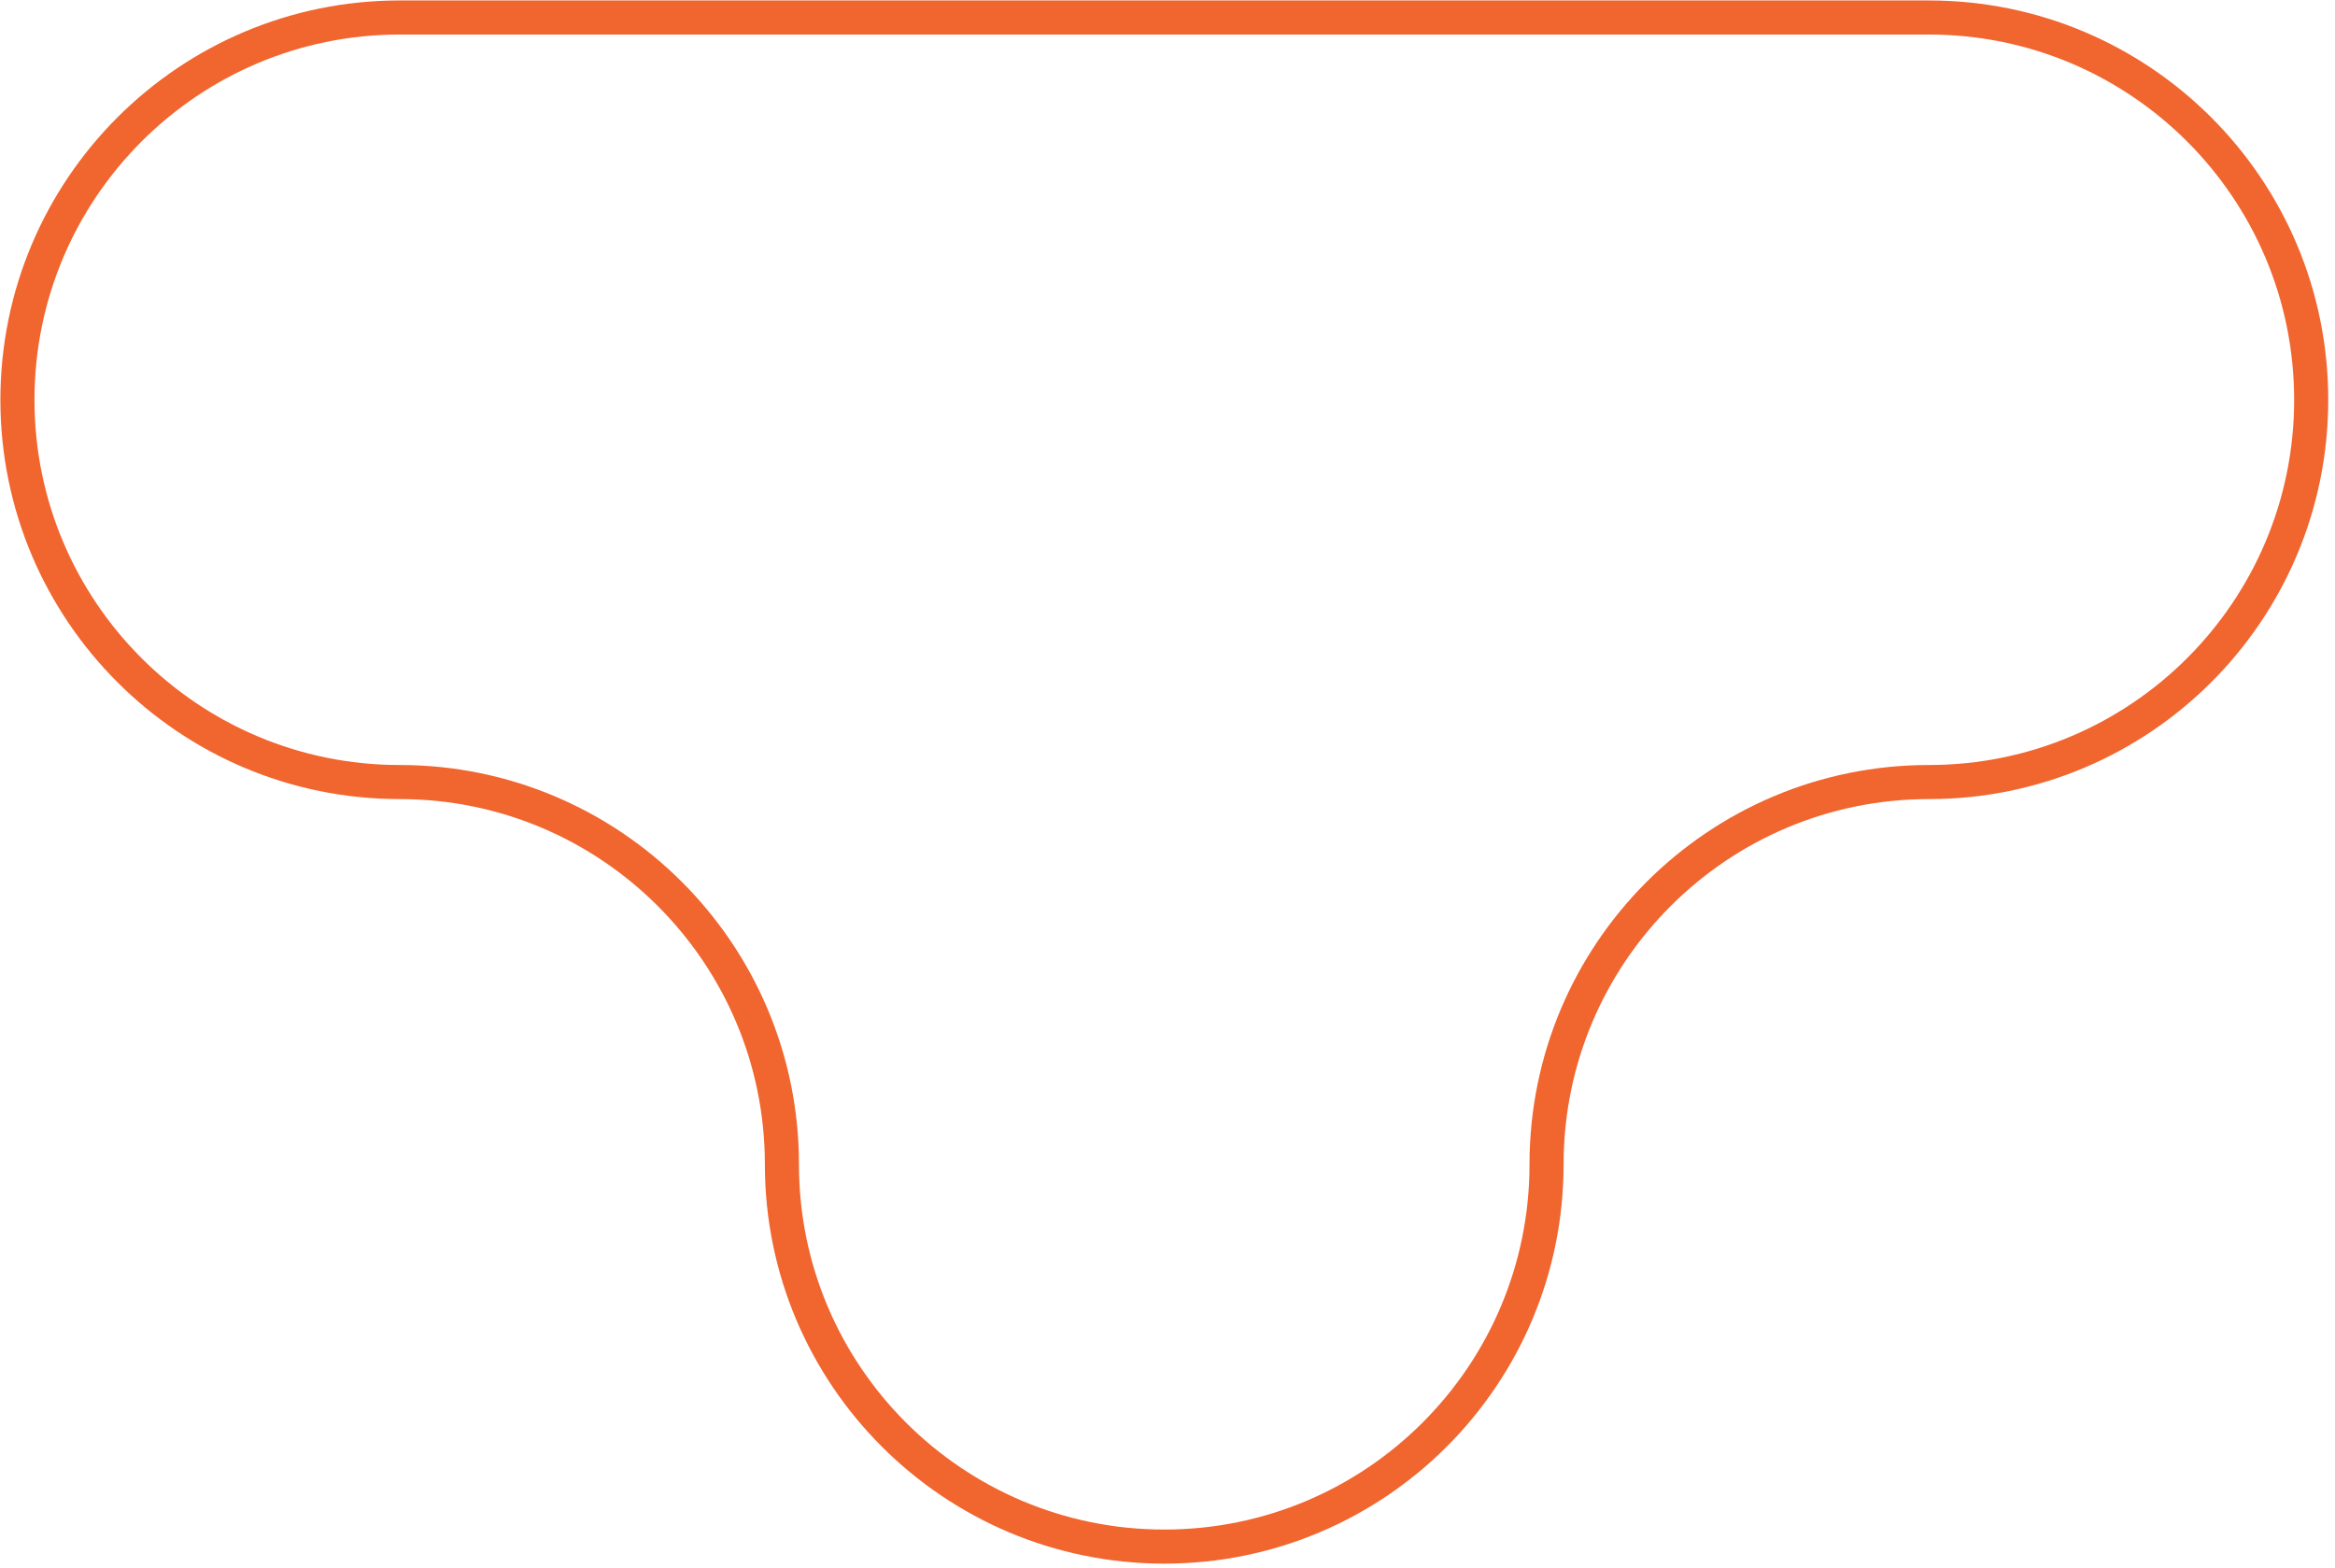 <svg xmlns="http://www.w3.org/2000/svg" fill="none" viewBox="0 0 137 92" height="92" width="137">
<path stroke-miterlimit="10" stroke-width="2" stroke="#F1652F" d="M23.45 1.027H113.176C125.558 1.027 135.603 11.069 135.603 23.463C135.603 35.857 125.561 45.89 113.176 45.89C100.792 45.89 90.74 55.932 90.74 68.326C90.74 80.72 80.698 90.753 68.313 90.753C55.928 90.753 45.877 80.711 45.877 68.326C45.877 55.941 35.835 45.89 23.45 45.89C11.066 45.89 1.023 35.848 1.023 23.463C1.023 11.079 11.066 1.027 23.45 1.027Z"></path>
</svg>
